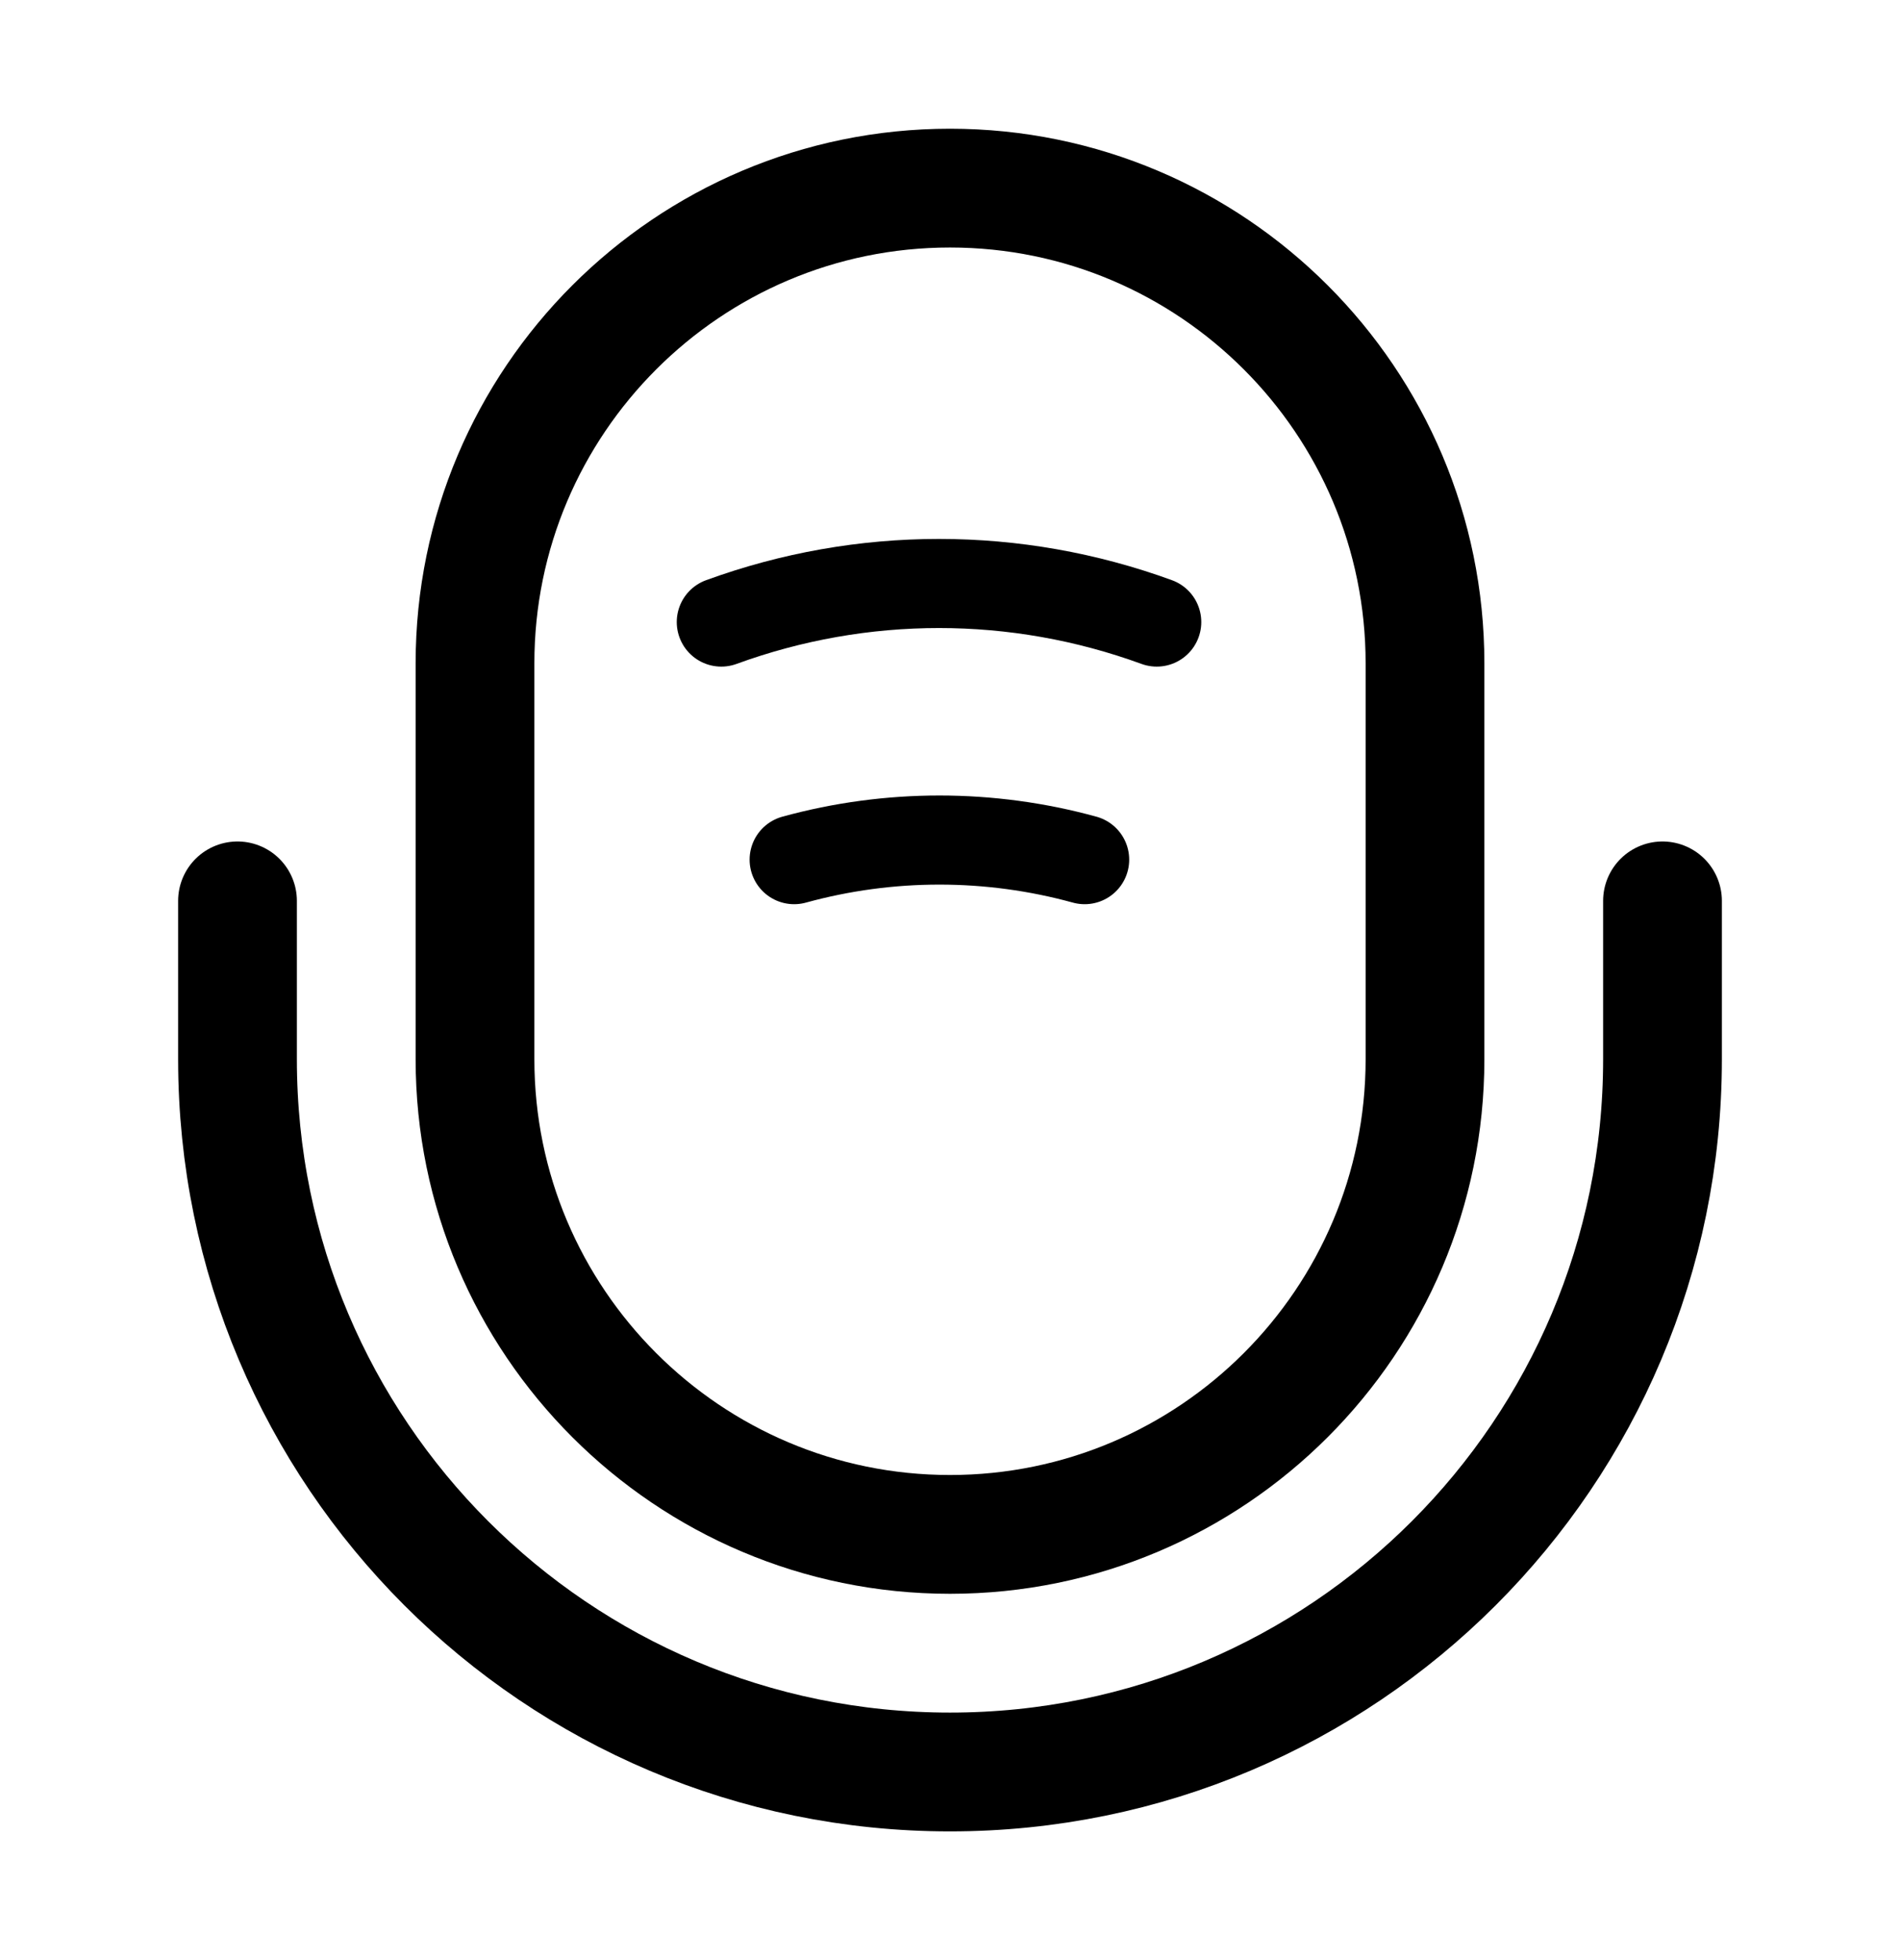 <svg width="32" height="33" viewBox="0 0 32 33" fill="none" xmlns="http://www.w3.org/2000/svg">
<path d="M16 25.833C20.413 25.833 24 22.247 24 17.833V11.167C24 6.753 20.413 3.167 16 3.167C11.587 3.167 8 6.753 8 11.167V17.833C8 22.247 11.587 25.833 16 25.833Z" stroke="black" stroke-width="2" stroke-linecap="round" stroke-linejoin="round"/>
<path d="M4 15.167V17.833C4 24.46 9.373 29.833 16 29.833C22.627 29.833 28 24.46 28 17.833V15.167" stroke="black" stroke-width="2" stroke-linecap="round" stroke-linejoin="round"/>
<path d="M12.148 10.473C14.522 9.607 17.108 9.607 19.482 10.473" stroke="black" stroke-width="1.5" stroke-linecap="round" stroke-linejoin="round"/>
<path d="M13.375 14.473C14.975 14.033 16.668 14.033 18.268 14.473" stroke="black" stroke-width="1.5" stroke-linecap="round" stroke-linejoin="round"/>
</svg>
